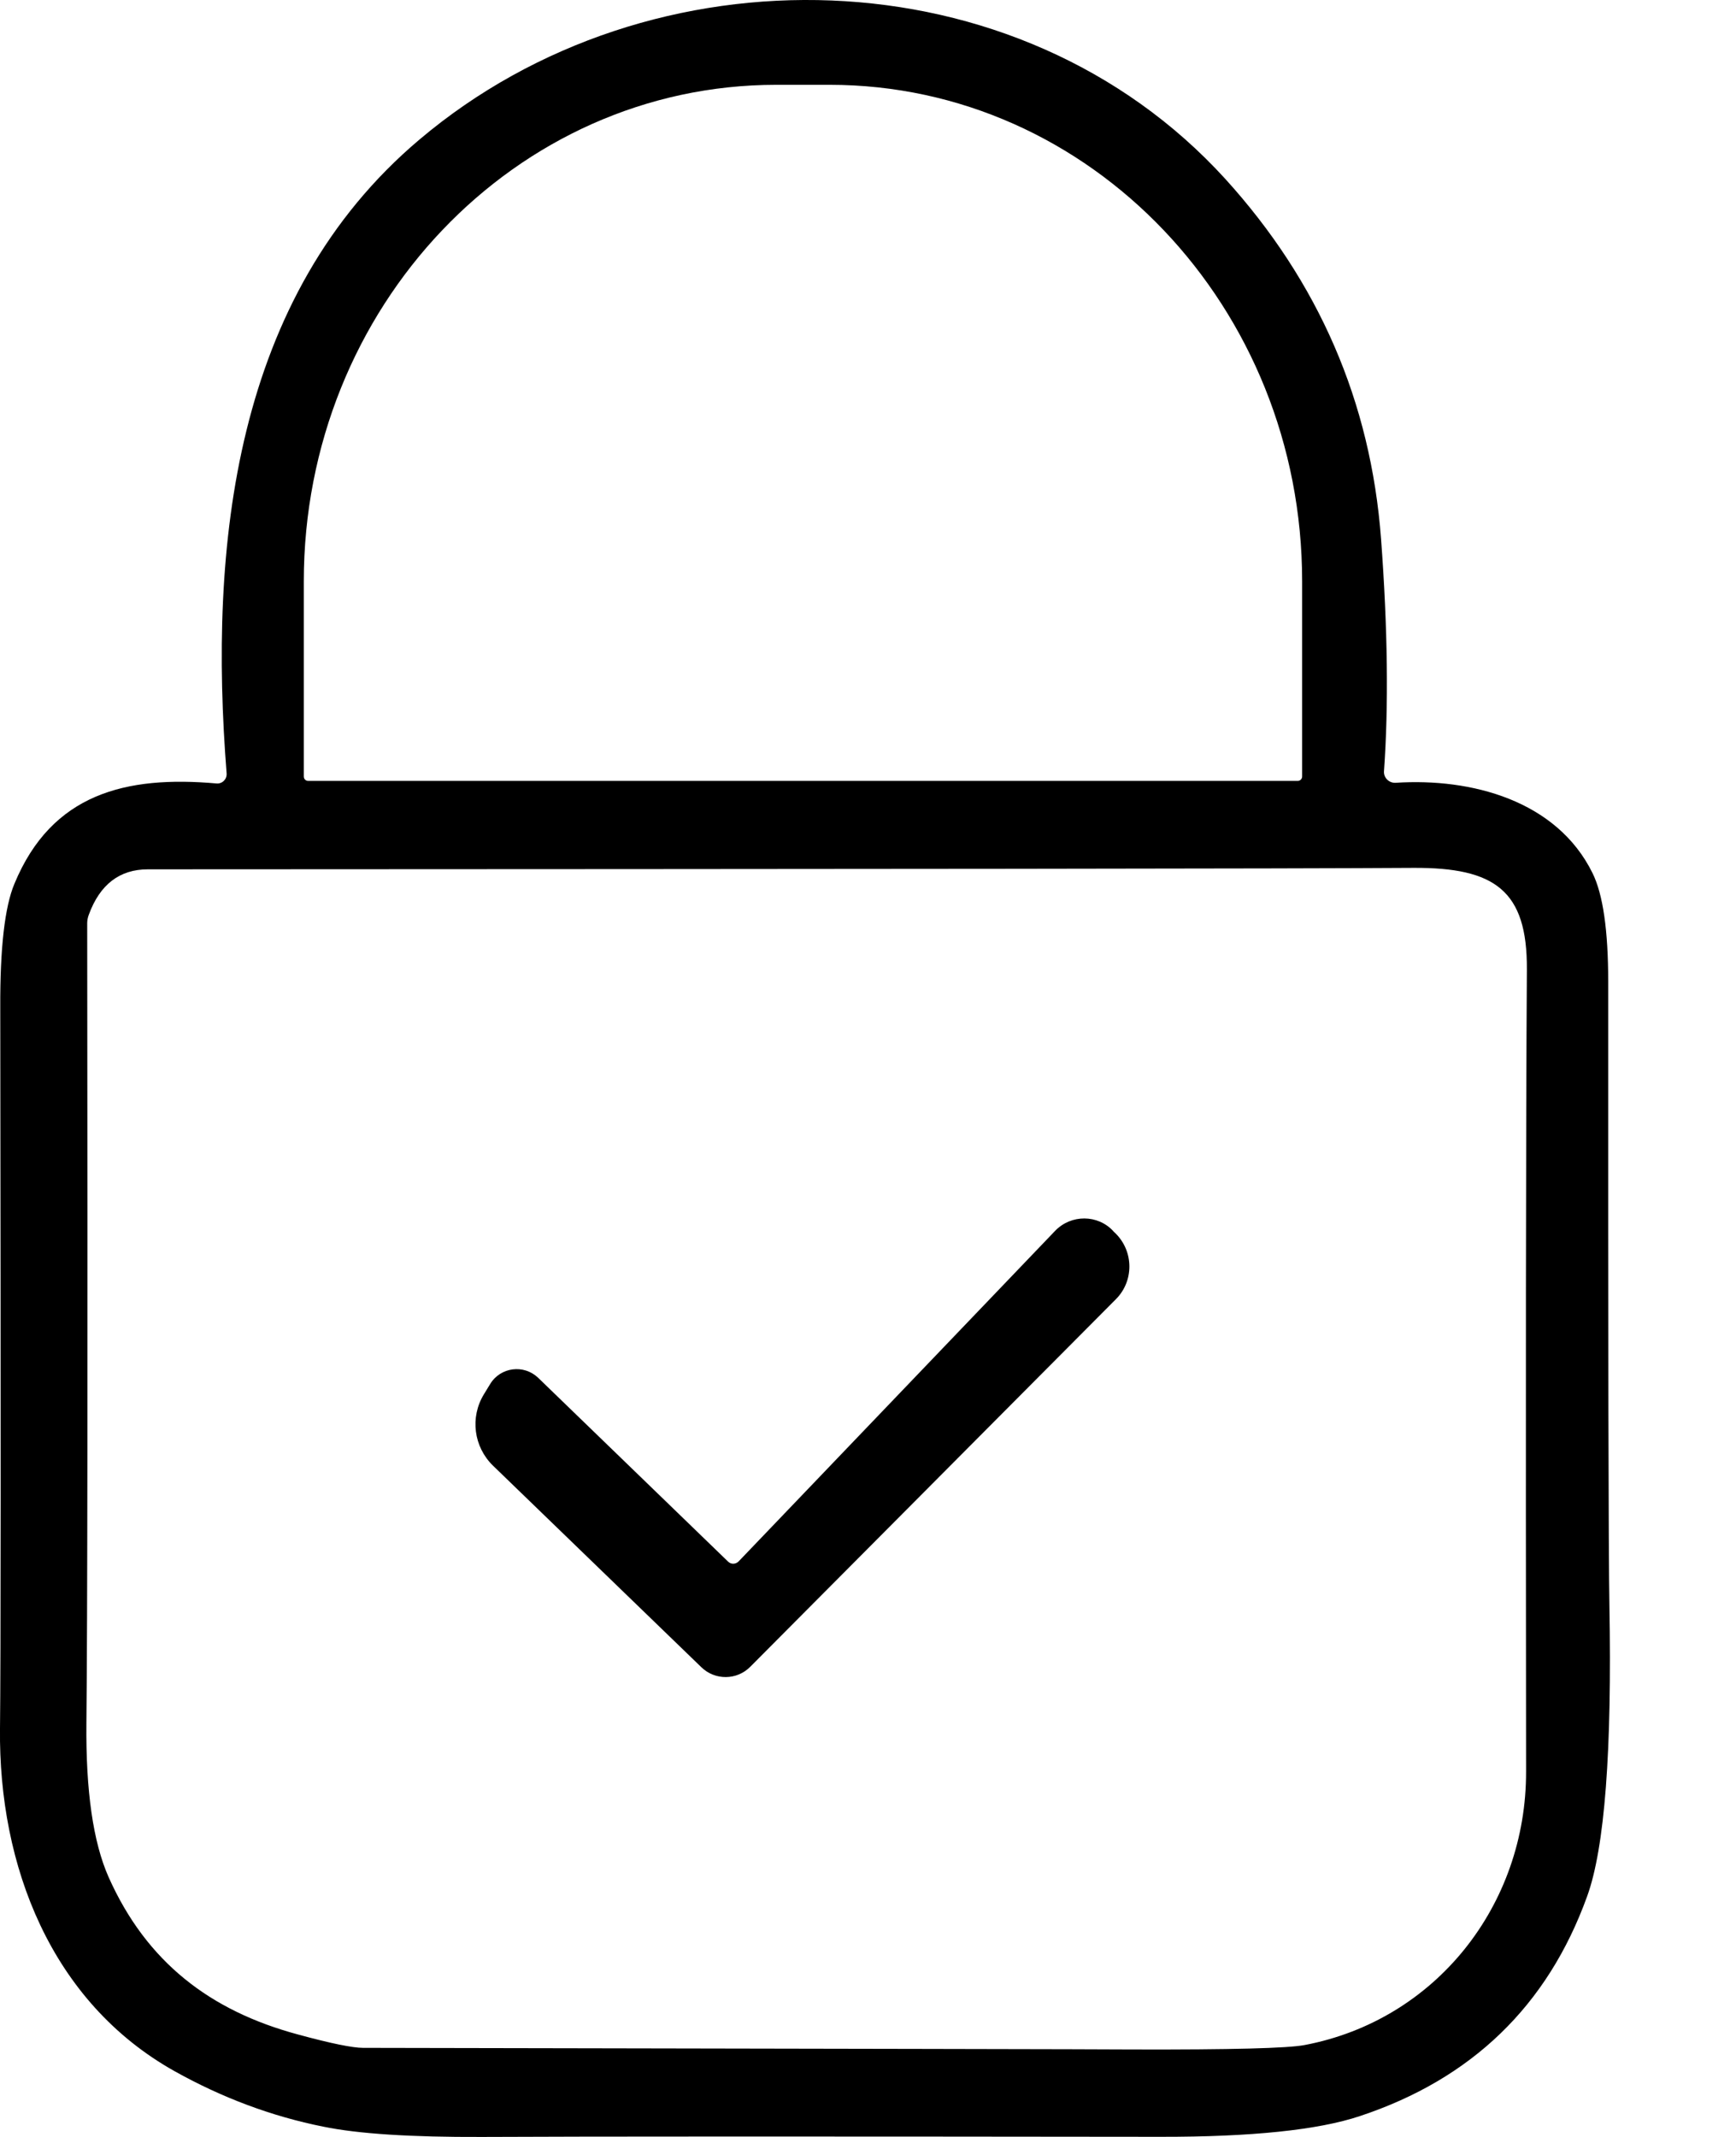<svg width="13" height="16" viewBox="0 0 13 16" fill="none" xmlns="http://www.w3.org/2000/svg">
<g clip-path="url(#clip0_2754_70743)">
<path d="M1.308 15.508C1.664 15.707 2.036 15.846 2.421 15.923C2.683 15.977 3.079 16.002 3.608 16C4.403 15.996 6.096 15.996 8.69 15.999C9.373 16 9.871 15.948 10.183 15.844C11.021 15.566 11.589 15.018 11.885 14.199C12.017 13.836 12.072 13.108 12.052 12.016C12.045 11.627 12.042 10.072 12.043 7.351C12.043 6.966 12.004 6.695 11.925 6.536C11.657 5.993 11.018 5.824 10.451 5.861C10.402 5.864 10.36 5.823 10.364 5.774C10.399 5.285 10.392 4.706 10.342 4.035C10.265 3.009 9.875 2.11 9.175 1.339C7.624 -0.363 4.876 -0.422 3.141 1.045C1.747 2.222 1.563 4.091 1.697 5.791C1.7 5.835 1.664 5.87 1.621 5.866C0.944 5.806 0.388 5.941 0.108 6.617C0.036 6.788 0 7.097 0.002 7.544C0.006 10.646 0.006 12.446 0 12.943C-0.011 13.969 0.382 14.99 1.308 15.508ZM2.275 5.814V4.353C2.275 2.3 3.859 0.635 5.813 0.635H6.213C8.167 0.635 9.751 2.3 9.751 4.353V5.814C9.751 5.832 9.736 5.847 9.718 5.847H2.308C2.289 5.847 2.275 5.832 2.275 5.814ZM11.428 13.262C11.431 14.265 10.751 15.126 9.769 15.312C9.643 15.336 9.217 15.347 8.488 15.345C8.292 15.343 6.368 15.34 2.718 15.333C2.641 15.333 2.478 15.3 2.232 15.233C1.574 15.056 1.097 14.691 0.813 14.054C0.697 13.792 0.642 13.408 0.647 12.9C0.655 12.167 0.657 10.171 0.653 6.913C0.653 6.892 0.657 6.87 0.665 6.849C0.748 6.622 0.896 6.509 1.107 6.509C6.558 6.507 9.718 6.504 10.585 6.498C11.195 6.495 11.437 6.668 11.434 7.257C11.426 8.47 11.425 10.471 11.428 13.262H11.428Z" fill="black"/>
<path d="M8.338 9.219C8.222 9.092 8.021 9.091 7.901 9.216L5.531 11.691C5.509 11.713 5.475 11.714 5.453 11.693L4.03 10.316C3.922 10.213 3.748 10.236 3.671 10.362L3.624 10.439C3.518 10.612 3.547 10.834 3.693 10.975L5.252 12.483C5.355 12.583 5.519 12.581 5.619 12.479L8.356 9.728C8.492 9.592 8.491 9.371 8.354 9.235L8.338 9.22L8.338 9.219Z" fill="black"/>
</g>
<defs>
<clipPath id="clip0_2754_70743">
<rect width="12.056" height="16" fill="white"/>
</clipPath>
</defs>
</svg>
